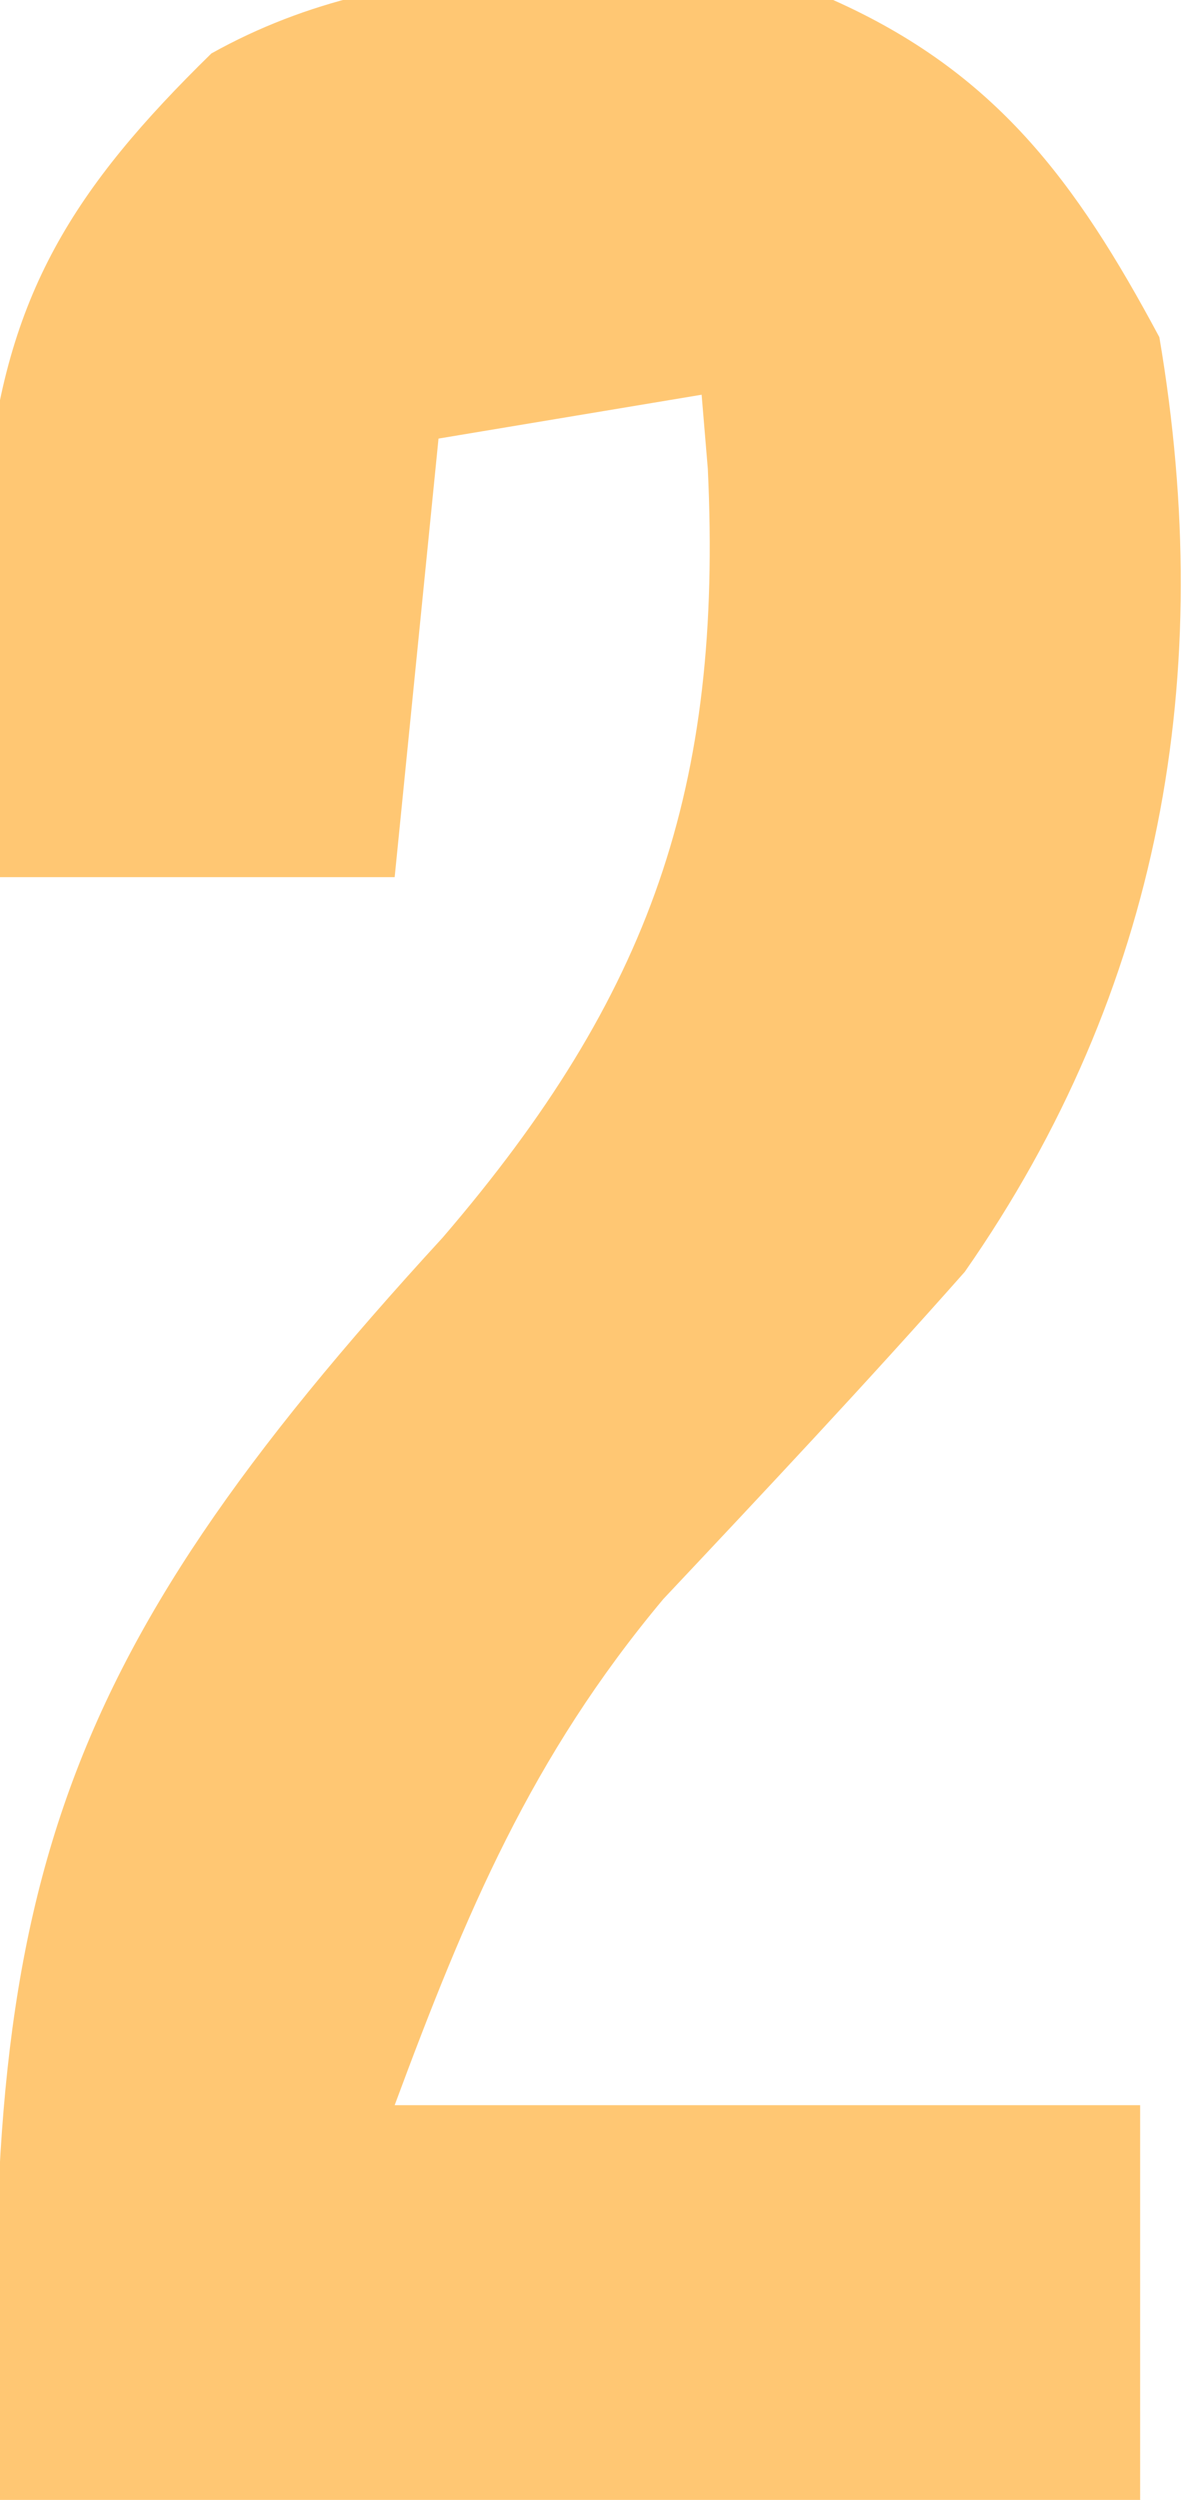<svg xmlns="http://www.w3.org/2000/svg" width="27" height="57"><path d="M0 0 C3.698 1.651 5.531 4.123 7.438 7.688 C8.744 15.379 7.486 22.575 3 29 C0.758 31.534 -1.552 33.993 -3.871 36.457 C-6.887 40.06 -8.373 43.614 -10 48 C-4.39 48 1.22 48 7 48 C7 50.97 7 53.94 7 57 C-1.58 57 -10.16 57 -19 57 C-19.527 43.311 -17.961 38.084 -8.906 28.219 C-4.156 22.69 -2.516 17.953 -2.859 10.688 C-2.906 10.131 -2.952 9.574 -3 9 C-4.98 9.33 -6.96 9.66 -9 10 C-9.33 13.3 -9.66 16.6 -10 20 C-12.97 20 -15.94 20 -19 20 C-19.082 18.105 -19.139 16.209 -19.188 14.312 C-19.222 13.257 -19.257 12.201 -19.293 11.113 C-18.879 6.709 -17.304 4.276 -14.18 1.219 C-9.81 -1.224 -4.829 -0.684 0 0 Z " fill="#FFC773" transform="translate(19,0)"></path></svg>